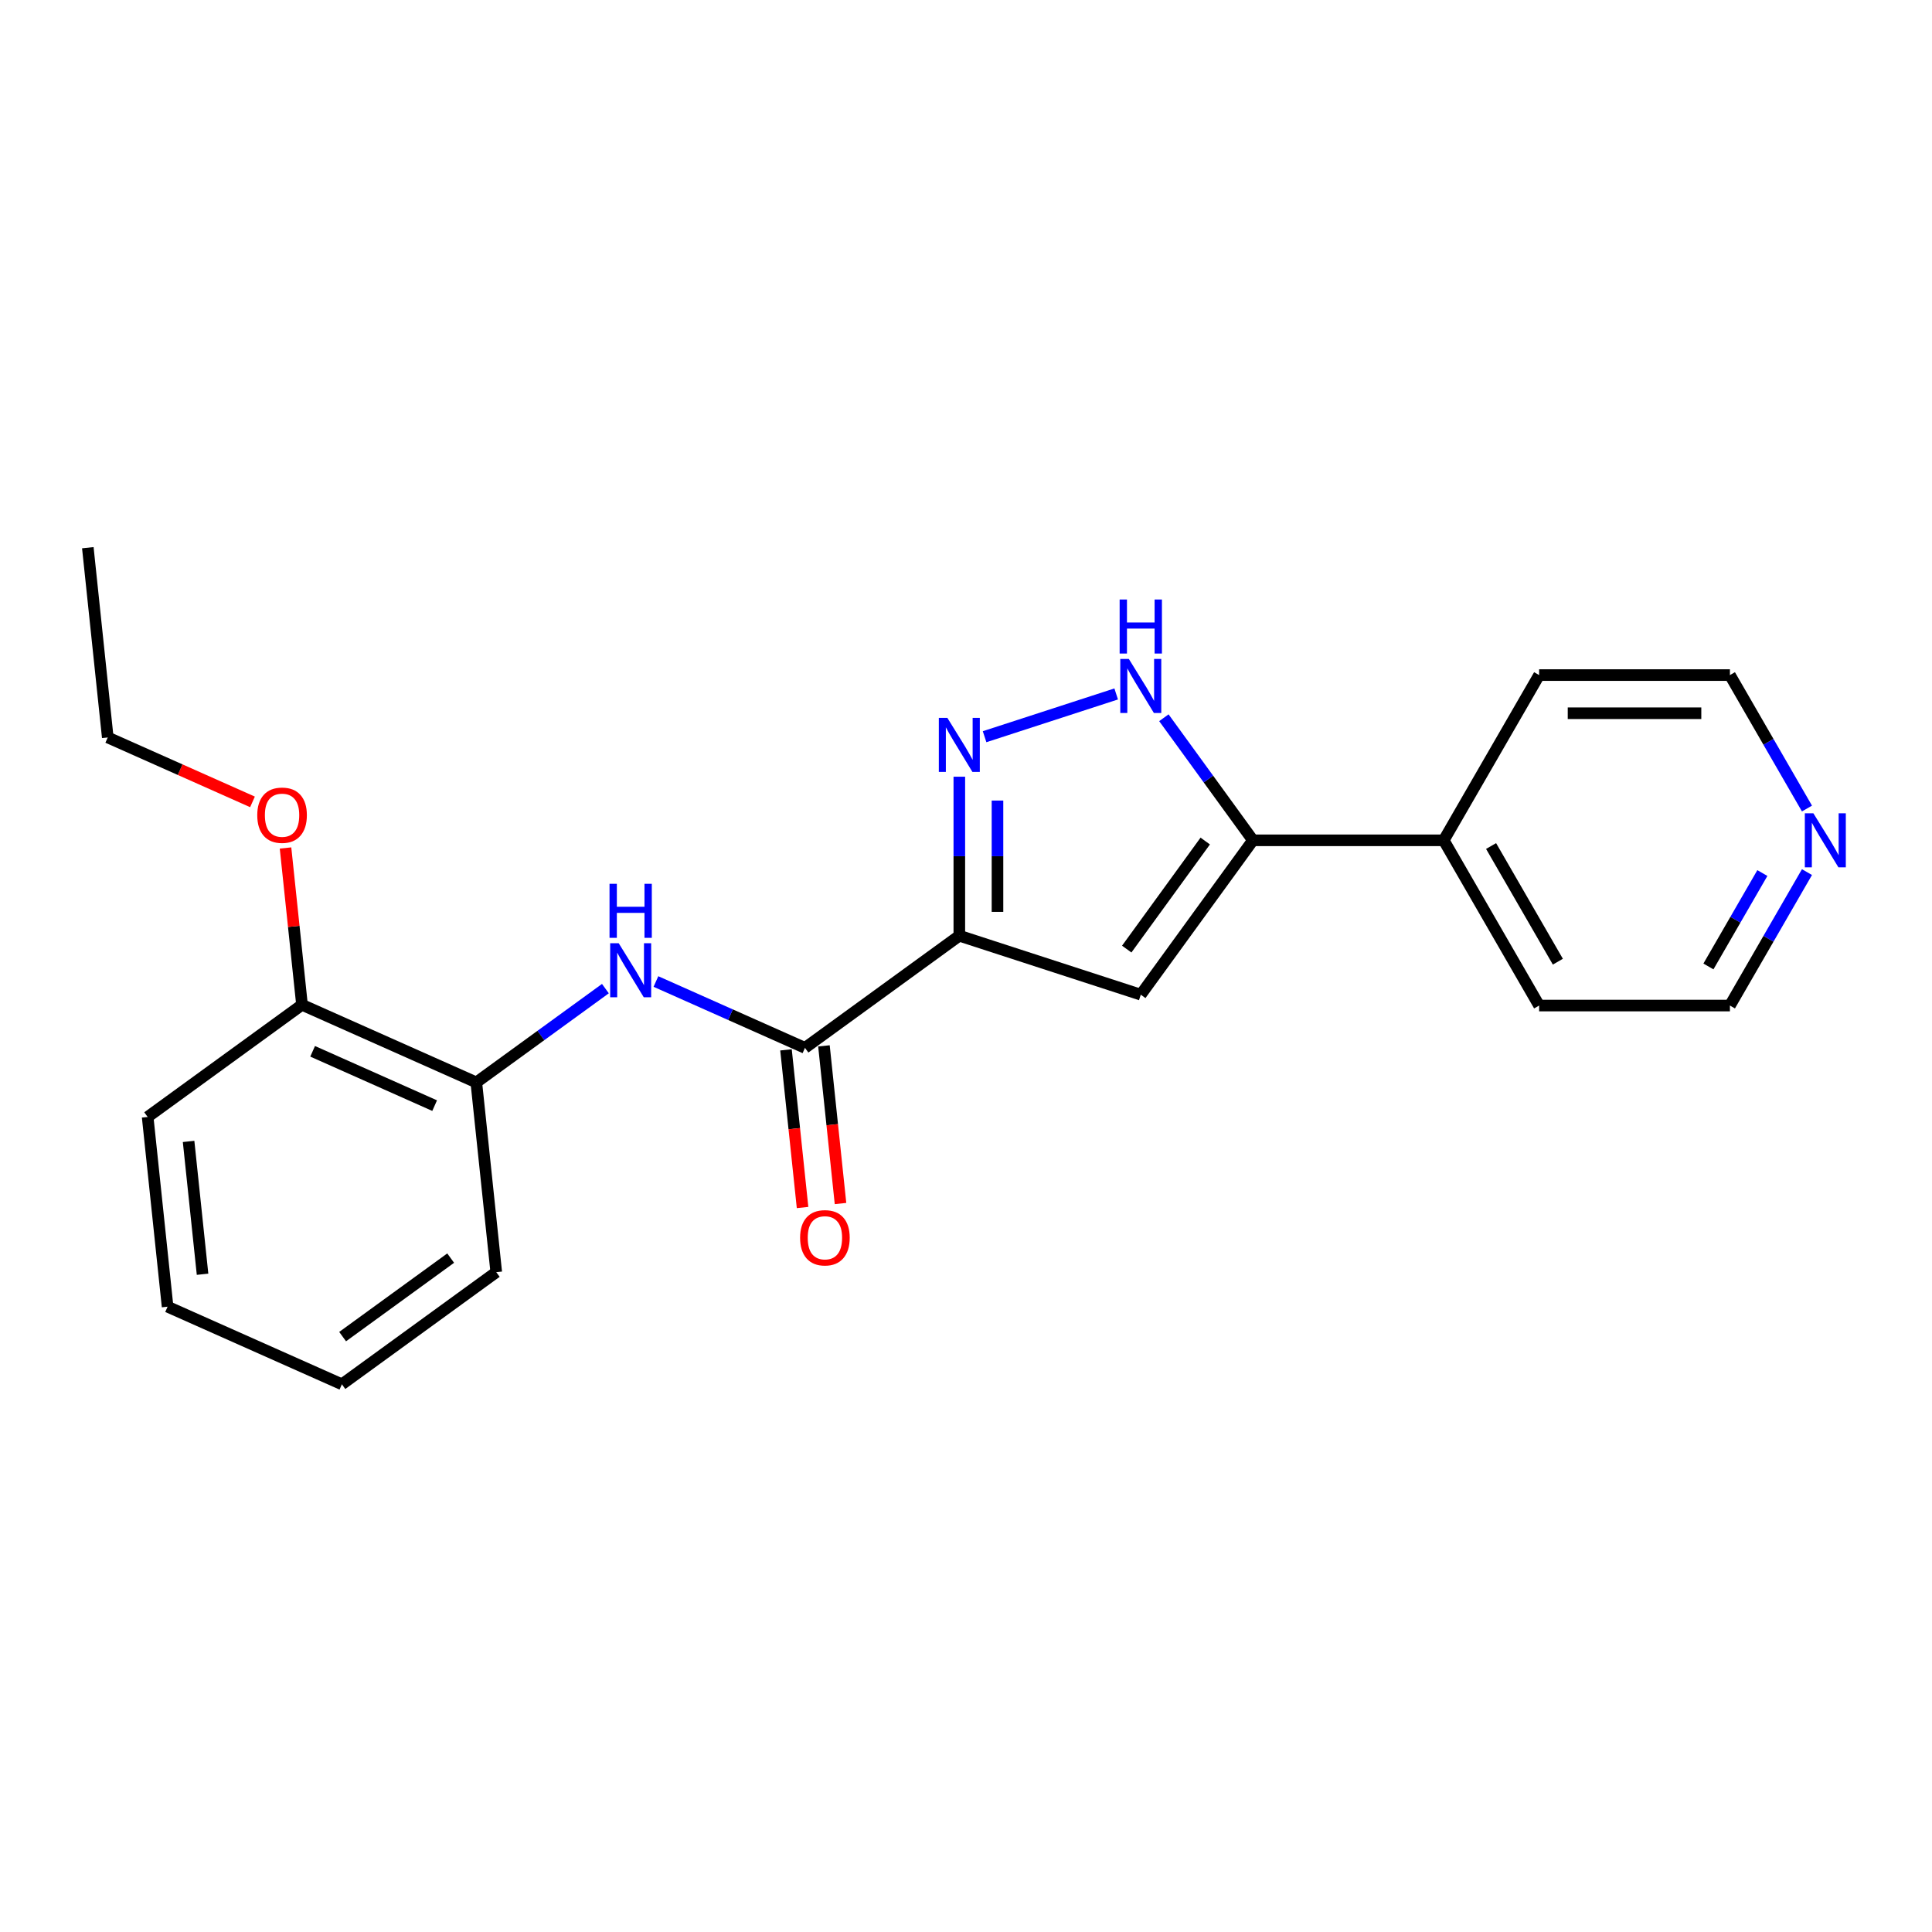 <?xml version='1.0' encoding='iso-8859-1'?>
<svg version='1.1' baseProfile='full'
              xmlns='http://www.w3.org/2000/svg'
                      xmlns:rdkit='http://www.rdkit.org/xml'
                      xmlns:xlink='http://www.w3.org/1999/xlink'
                  xml:space='preserve'
width='1000px' height='1000px' viewBox='0 0 1000 1000'>
<!-- END OF HEADER -->
<rect style='opacity:1.0;fill:#FFFFFF;stroke:none' width='1000' height='1000' x='0' y='0'> </rect>
<path class='bond-0' d='M 496.545,484.325 L 496.545,443.173' style='fill:none;fill-rule:evenodd;stroke:#000000;stroke-width:6px;stroke-linecap:butt;stroke-linejoin:miter;stroke-opacity:1' />
<path class='bond-0' d='M 496.545,443.173 L 496.545,402.021' style='fill:none;fill-rule:evenodd;stroke:#0000FF;stroke-width:6px;stroke-linecap:butt;stroke-linejoin:miter;stroke-opacity:1' />
<path class='bond-0' d='M 516.296,471.979 L 516.296,443.173' style='fill:none;fill-rule:evenodd;stroke:#000000;stroke-width:6px;stroke-linecap:butt;stroke-linejoin:miter;stroke-opacity:1' />
<path class='bond-0' d='M 516.296,443.173 L 516.296,414.367' style='fill:none;fill-rule:evenodd;stroke:#0000FF;stroke-width:6px;stroke-linecap:butt;stroke-linejoin:miter;stroke-opacity:1' />
<path class='bond-1' d='M 496.545,484.325 L 590.468,514.842' style='fill:none;fill-rule:evenodd;stroke:#000000;stroke-width:6px;stroke-linecap:butt;stroke-linejoin:miter;stroke-opacity:1' />
<path class='bond-2' d='M 496.545,484.325 L 416.65,542.372' style='fill:none;fill-rule:evenodd;stroke:#000000;stroke-width:6px;stroke-linecap:butt;stroke-linejoin:miter;stroke-opacity:1' />
<path class='bond-4' d='M 509.62,381.32 L 577.736,359.188' style='fill:none;fill-rule:evenodd;stroke:#0000FF;stroke-width:6px;stroke-linecap:butt;stroke-linejoin:miter;stroke-opacity:1' />
<path class='bond-3' d='M 590.468,514.842 L 648.515,434.947' style='fill:none;fill-rule:evenodd;stroke:#000000;stroke-width:6px;stroke-linecap:butt;stroke-linejoin:miter;stroke-opacity:1' />
<path class='bond-3' d='M 583.196,491.248 L 623.829,435.321' style='fill:none;fill-rule:evenodd;stroke:#000000;stroke-width:6px;stroke-linecap:butt;stroke-linejoin:miter;stroke-opacity:1' />
<path class='bond-5' d='M 416.65,542.372 L 378.078,525.199' style='fill:none;fill-rule:evenodd;stroke:#000000;stroke-width:6px;stroke-linecap:butt;stroke-linejoin:miter;stroke-opacity:1' />
<path class='bond-5' d='M 378.078,525.199 L 339.507,508.026' style='fill:none;fill-rule:evenodd;stroke:#0000FF;stroke-width:6px;stroke-linecap:butt;stroke-linejoin:miter;stroke-opacity:1' />
<path class='bond-7' d='M 406.828,543.404 L 411.117,584.206' style='fill:none;fill-rule:evenodd;stroke:#000000;stroke-width:6px;stroke-linecap:butt;stroke-linejoin:miter;stroke-opacity:1' />
<path class='bond-7' d='M 411.117,584.206 L 415.405,625.008' style='fill:none;fill-rule:evenodd;stroke:#FF0000;stroke-width:6px;stroke-linecap:butt;stroke-linejoin:miter;stroke-opacity:1' />
<path class='bond-7' d='M 426.471,541.34 L 430.76,582.142' style='fill:none;fill-rule:evenodd;stroke:#000000;stroke-width:6px;stroke-linecap:butt;stroke-linejoin:miter;stroke-opacity:1' />
<path class='bond-7' d='M 430.76,582.142 L 435.048,622.944' style='fill:none;fill-rule:evenodd;stroke:#FF0000;stroke-width:6px;stroke-linecap:butt;stroke-linejoin:miter;stroke-opacity:1' />
<path class='bond-8' d='M 648.515,434.947 L 747.271,434.947' style='fill:none;fill-rule:evenodd;stroke:#000000;stroke-width:6px;stroke-linecap:butt;stroke-linejoin:miter;stroke-opacity:1' />
<path class='bond-22' d='M 648.515,434.947 L 625.468,403.225' style='fill:none;fill-rule:evenodd;stroke:#000000;stroke-width:6px;stroke-linecap:butt;stroke-linejoin:miter;stroke-opacity:1' />
<path class='bond-22' d='M 625.468,403.225 L 602.421,371.504' style='fill:none;fill-rule:evenodd;stroke:#0000FF;stroke-width:6px;stroke-linecap:butt;stroke-linejoin:miter;stroke-opacity:1' />
<path class='bond-6' d='M 313.356,511.704 L 279.946,535.978' style='fill:none;fill-rule:evenodd;stroke:#0000FF;stroke-width:6px;stroke-linecap:butt;stroke-linejoin:miter;stroke-opacity:1' />
<path class='bond-6' d='M 279.946,535.978 L 246.536,560.252' style='fill:none;fill-rule:evenodd;stroke:#000000;stroke-width:6px;stroke-linecap:butt;stroke-linejoin:miter;stroke-opacity:1' />
<path class='bond-10' d='M 246.536,560.252 L 156.318,520.084' style='fill:none;fill-rule:evenodd;stroke:#000000;stroke-width:6px;stroke-linecap:butt;stroke-linejoin:miter;stroke-opacity:1' />
<path class='bond-10' d='M 224.97,572.27 L 161.817,544.153' style='fill:none;fill-rule:evenodd;stroke:#000000;stroke-width:6px;stroke-linecap:butt;stroke-linejoin:miter;stroke-opacity:1' />
<path class='bond-12' d='M 246.536,560.252 L 256.859,658.467' style='fill:none;fill-rule:evenodd;stroke:#000000;stroke-width:6px;stroke-linecap:butt;stroke-linejoin:miter;stroke-opacity:1' />
<path class='bond-15' d='M 747.271,434.947 L 796.649,349.421' style='fill:none;fill-rule:evenodd;stroke:#000000;stroke-width:6px;stroke-linecap:butt;stroke-linejoin:miter;stroke-opacity:1' />
<path class='bond-16' d='M 747.271,434.947 L 796.649,520.472' style='fill:none;fill-rule:evenodd;stroke:#000000;stroke-width:6px;stroke-linecap:butt;stroke-linejoin:miter;stroke-opacity:1' />
<path class='bond-16' d='M 771.783,437.9 L 806.347,497.767' style='fill:none;fill-rule:evenodd;stroke:#000000;stroke-width:6px;stroke-linecap:butt;stroke-linejoin:miter;stroke-opacity:1' />
<path class='bond-9' d='M 935.284,451.399 L 915.344,485.936' style='fill:none;fill-rule:evenodd;stroke:#0000FF;stroke-width:6px;stroke-linecap:butt;stroke-linejoin:miter;stroke-opacity:1' />
<path class='bond-9' d='M 915.344,485.936 L 895.405,520.472' style='fill:none;fill-rule:evenodd;stroke:#000000;stroke-width:6px;stroke-linecap:butt;stroke-linejoin:miter;stroke-opacity:1' />
<path class='bond-9' d='M 912.197,451.885 L 898.239,476.06' style='fill:none;fill-rule:evenodd;stroke:#0000FF;stroke-width:6px;stroke-linecap:butt;stroke-linejoin:miter;stroke-opacity:1' />
<path class='bond-9' d='M 898.239,476.06 L 884.282,500.235' style='fill:none;fill-rule:evenodd;stroke:#000000;stroke-width:6px;stroke-linecap:butt;stroke-linejoin:miter;stroke-opacity:1' />
<path class='bond-23' d='M 935.284,418.494 L 915.344,383.958' style='fill:none;fill-rule:evenodd;stroke:#0000FF;stroke-width:6px;stroke-linecap:butt;stroke-linejoin:miter;stroke-opacity:1' />
<path class='bond-23' d='M 915.344,383.958 L 895.405,349.421' style='fill:none;fill-rule:evenodd;stroke:#000000;stroke-width:6px;stroke-linecap:butt;stroke-linejoin:miter;stroke-opacity:1' />
<path class='bond-11' d='M 156.318,520.084 L 152.053,479.499' style='fill:none;fill-rule:evenodd;stroke:#000000;stroke-width:6px;stroke-linecap:butt;stroke-linejoin:miter;stroke-opacity:1' />
<path class='bond-11' d='M 152.053,479.499 L 147.787,438.914' style='fill:none;fill-rule:evenodd;stroke:#FF0000;stroke-width:6px;stroke-linecap:butt;stroke-linejoin:miter;stroke-opacity:1' />
<path class='bond-17' d='M 156.318,520.084 L 76.423,578.131' style='fill:none;fill-rule:evenodd;stroke:#000000;stroke-width:6px;stroke-linecap:butt;stroke-linejoin:miter;stroke-opacity:1' />
<path class='bond-18' d='M 130.688,415.054 L 93.233,398.377' style='fill:none;fill-rule:evenodd;stroke:#FF0000;stroke-width:6px;stroke-linecap:butt;stroke-linejoin:miter;stroke-opacity:1' />
<path class='bond-18' d='M 93.233,398.377 L 55.777,381.701' style='fill:none;fill-rule:evenodd;stroke:#000000;stroke-width:6px;stroke-linecap:butt;stroke-linejoin:miter;stroke-opacity:1' />
<path class='bond-20' d='M 256.859,658.467 L 176.964,716.514' style='fill:none;fill-rule:evenodd;stroke:#000000;stroke-width:6px;stroke-linecap:butt;stroke-linejoin:miter;stroke-opacity:1' />
<path class='bond-20' d='M 233.265,651.195 L 177.339,691.828' style='fill:none;fill-rule:evenodd;stroke:#000000;stroke-width:6px;stroke-linecap:butt;stroke-linejoin:miter;stroke-opacity:1' />
<path class='bond-13' d='M 895.405,349.421 L 796.649,349.421' style='fill:none;fill-rule:evenodd;stroke:#000000;stroke-width:6px;stroke-linecap:butt;stroke-linejoin:miter;stroke-opacity:1' />
<path class='bond-13' d='M 880.592,369.173 L 811.462,369.173' style='fill:none;fill-rule:evenodd;stroke:#000000;stroke-width:6px;stroke-linecap:butt;stroke-linejoin:miter;stroke-opacity:1' />
<path class='bond-14' d='M 895.405,520.472 L 796.649,520.472' style='fill:none;fill-rule:evenodd;stroke:#000000;stroke-width:6px;stroke-linecap:butt;stroke-linejoin:miter;stroke-opacity:1' />
<path class='bond-24' d='M 76.423,578.131 L 86.746,676.346' style='fill:none;fill-rule:evenodd;stroke:#000000;stroke-width:6px;stroke-linecap:butt;stroke-linejoin:miter;stroke-opacity:1' />
<path class='bond-24' d='M 97.614,590.799 L 104.84,659.549' style='fill:none;fill-rule:evenodd;stroke:#000000;stroke-width:6px;stroke-linecap:butt;stroke-linejoin:miter;stroke-opacity:1' />
<path class='bond-19' d='M 55.777,381.701 L 45.455,283.486' style='fill:none;fill-rule:evenodd;stroke:#000000;stroke-width:6px;stroke-linecap:butt;stroke-linejoin:miter;stroke-opacity:1' />
<path class='bond-21' d='M 176.964,716.514 L 86.746,676.346' style='fill:none;fill-rule:evenodd;stroke:#000000;stroke-width:6px;stroke-linecap:butt;stroke-linejoin:miter;stroke-opacity:1' />
<path  class='atom-1' d='M 490.363 371.585
L 499.527 386.398
Q 500.436 387.86, 501.898 390.506
Q 503.359 393.153, 503.438 393.311
L 503.438 371.585
L 507.151 371.585
L 507.151 399.552
L 503.32 399.552
L 493.484 383.356
Q 492.338 381.46, 491.113 379.288
Q 489.928 377.115, 489.573 376.444
L 489.573 399.552
L 485.939 399.552
L 485.939 371.585
L 490.363 371.585
' fill='#0000FF'/>
<path  class='atom-5' d='M 584.285 341.067
L 593.45 355.881
Q 594.359 357.342, 595.82 359.989
Q 597.282 362.636, 597.361 362.794
L 597.361 341.067
L 601.074 341.067
L 601.074 369.035
L 597.242 369.035
L 587.406 352.839
Q 586.261 350.943, 585.036 348.77
Q 583.851 346.598, 583.495 345.926
L 583.495 369.035
L 579.861 369.035
L 579.861 341.067
L 584.285 341.067
' fill='#0000FF'/>
<path  class='atom-5' d='M 579.525 310.303
L 583.318 310.303
L 583.318 322.193
L 597.618 322.193
L 597.618 310.303
L 601.41 310.303
L 601.41 338.271
L 597.618 338.271
L 597.618 325.353
L 583.318 325.353
L 583.318 338.271
L 579.525 338.271
L 579.525 310.303
' fill='#0000FF'/>
<path  class='atom-6' d='M 320.25 488.22
L 329.414 503.034
Q 330.323 504.495, 331.784 507.142
Q 333.246 509.789, 333.325 509.947
L 333.325 488.22
L 337.038 488.22
L 337.038 516.188
L 333.206 516.188
L 323.37 499.992
Q 322.225 498.096, 321 495.923
Q 319.815 493.751, 319.459 493.079
L 319.459 516.188
L 315.825 516.188
L 315.825 488.22
L 320.25 488.22
' fill='#0000FF'/>
<path  class='atom-6' d='M 315.489 457.456
L 319.282 457.456
L 319.282 469.346
L 333.582 469.346
L 333.582 457.456
L 337.374 457.456
L 337.374 485.424
L 333.582 485.424
L 333.582 472.506
L 319.282 472.506
L 319.282 485.424
L 315.489 485.424
L 315.489 457.456
' fill='#0000FF'/>
<path  class='atom-8' d='M 414.134 640.666
Q 414.134 633.95, 417.452 630.198
Q 420.771 626.445, 426.973 626.445
Q 433.174 626.445, 436.493 630.198
Q 439.811 633.95, 439.811 640.666
Q 439.811 647.46, 436.453 651.332
Q 433.095 655.163, 426.973 655.163
Q 420.81 655.163, 417.452 651.332
Q 414.134 647.5, 414.134 640.666
M 426.973 652.003
Q 431.239 652.003, 433.53 649.159
Q 435.861 646.275, 435.861 640.666
Q 435.861 635.175, 433.53 632.41
Q 431.239 629.605, 426.973 629.605
Q 422.706 629.605, 420.376 632.37
Q 418.085 635.136, 418.085 640.666
Q 418.085 646.315, 420.376 649.159
Q 422.706 652.003, 426.973 652.003
' fill='#FF0000'/>
<path  class='atom-10' d='M 938.601 420.963
L 947.765 435.776
Q 948.674 437.238, 950.136 439.884
Q 951.597 442.531, 951.676 442.689
L 951.676 420.963
L 955.389 420.963
L 955.389 448.93
L 951.558 448.93
L 941.721 432.734
Q 940.576 430.838, 939.351 428.666
Q 938.166 426.493, 937.811 425.822
L 937.811 448.93
L 934.177 448.93
L 934.177 420.963
L 938.601 420.963
' fill='#0000FF'/>
<path  class='atom-12' d='M 133.157 421.948
Q 133.157 415.232, 136.475 411.48
Q 139.794 407.727, 145.995 407.727
Q 152.197 407.727, 155.516 411.48
Q 158.834 415.232, 158.834 421.948
Q 158.834 428.742, 155.476 432.613
Q 152.118 436.445, 145.995 436.445
Q 139.833 436.445, 136.475 432.613
Q 133.157 428.782, 133.157 421.948
M 145.995 433.285
Q 150.262 433.285, 152.553 430.441
Q 154.884 427.557, 154.884 421.948
Q 154.884 416.457, 152.553 413.692
Q 150.262 410.887, 145.995 410.887
Q 141.729 410.887, 139.399 413.652
Q 137.107 416.418, 137.107 421.948
Q 137.107 427.597, 139.399 430.441
Q 141.729 433.285, 145.995 433.285
' fill='#FF0000'/>
</svg>
